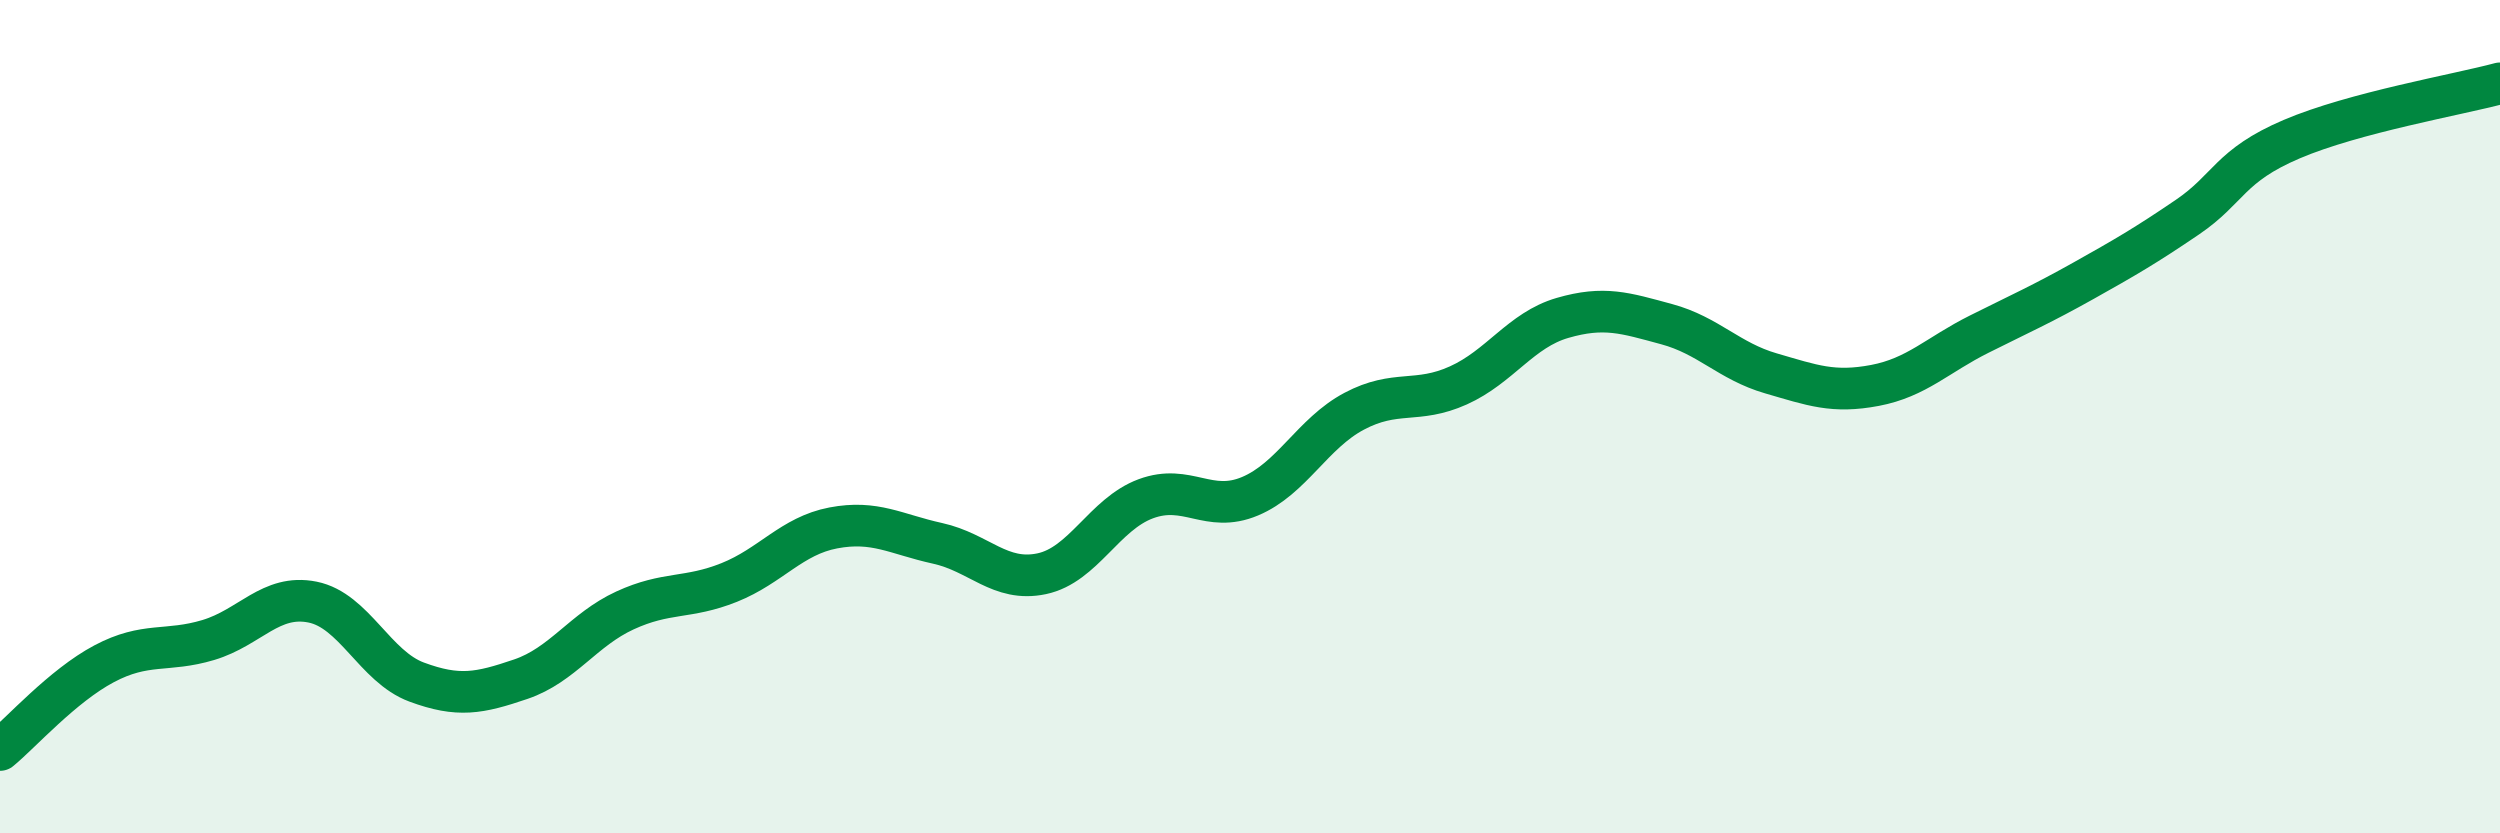 
    <svg width="60" height="20" viewBox="0 0 60 20" xmlns="http://www.w3.org/2000/svg">
      <path
        d="M 0,18 C 0.5,17.59 1.5,16.46 2.5,15.93 C 3.5,15.4 4,15.66 5,15.36 C 6,15.06 6.5,14.25 7.5,14.45 C 8.5,14.65 9,16 10,16.37 C 11,16.74 11.5,16.64 12.5,16.3 C 13.5,15.96 14,15.11 15,14.65 C 16,14.19 16.5,14.38 17.5,13.98 C 18.5,13.58 19,12.86 20,12.67 C 21,12.48 21.5,12.82 22.5,13.04 C 23.5,13.26 24,13.98 25,13.77 C 26,13.56 26.5,12.34 27.5,11.97 C 28.5,11.6 29,12.33 30,11.91 C 31,11.49 31.5,10.4 32.5,9.87 C 33.5,9.34 34,9.7 35,9.25 C 36,8.8 36.5,7.92 37.5,7.63 C 38.5,7.34 39,7.51 40,7.78 C 41,8.05 41.5,8.67 42.5,8.96 C 43.5,9.25 44,9.44 45,9.25 C 46,9.06 46.5,8.52 47.5,8.02 C 48.5,7.52 49,7.3 50,6.74 C 51,6.18 51.5,5.89 52.5,5.21 C 53.5,4.53 53.5,3.98 55,3.34 C 56.5,2.7 59,2.27 60,2L60 20L0 20Z"
        fill="#008740"
        opacity="0.1"
        stroke-linecap="round"
        stroke-linejoin="round"
      />
      <path
        d="M 0,18 C 0.5,17.59 1.5,16.46 2.5,15.93 C 3.5,15.4 4,15.66 5,15.36 C 6,15.06 6.5,14.25 7.5,14.45 C 8.5,14.65 9,16 10,16.37 C 11,16.74 11.5,16.64 12.5,16.3 C 13.5,15.96 14,15.11 15,14.65 C 16,14.19 16.5,14.38 17.5,13.98 C 18.5,13.58 19,12.86 20,12.67 C 21,12.48 21.5,12.82 22.5,13.04 C 23.5,13.26 24,13.98 25,13.77 C 26,13.56 26.5,12.34 27.5,11.97 C 28.5,11.6 29,12.33 30,11.91 C 31,11.49 31.5,10.4 32.5,9.87 C 33.5,9.34 34,9.7 35,9.25 C 36,8.8 36.5,7.92 37.5,7.63 C 38.5,7.34 39,7.51 40,7.78 C 41,8.05 41.5,8.67 42.5,8.96 C 43.5,9.25 44,9.44 45,9.25 C 46,9.06 46.5,8.52 47.5,8.02 C 48.5,7.52 49,7.3 50,6.74 C 51,6.18 51.5,5.89 52.5,5.21 C 53.5,4.53 53.5,3.98 55,3.34 C 56.5,2.7 59,2.27 60,2"
        stroke="#008740"
        stroke-width="1"
        fill="none"
        stroke-linecap="round"
        stroke-linejoin="round"
      />
    </svg>
  